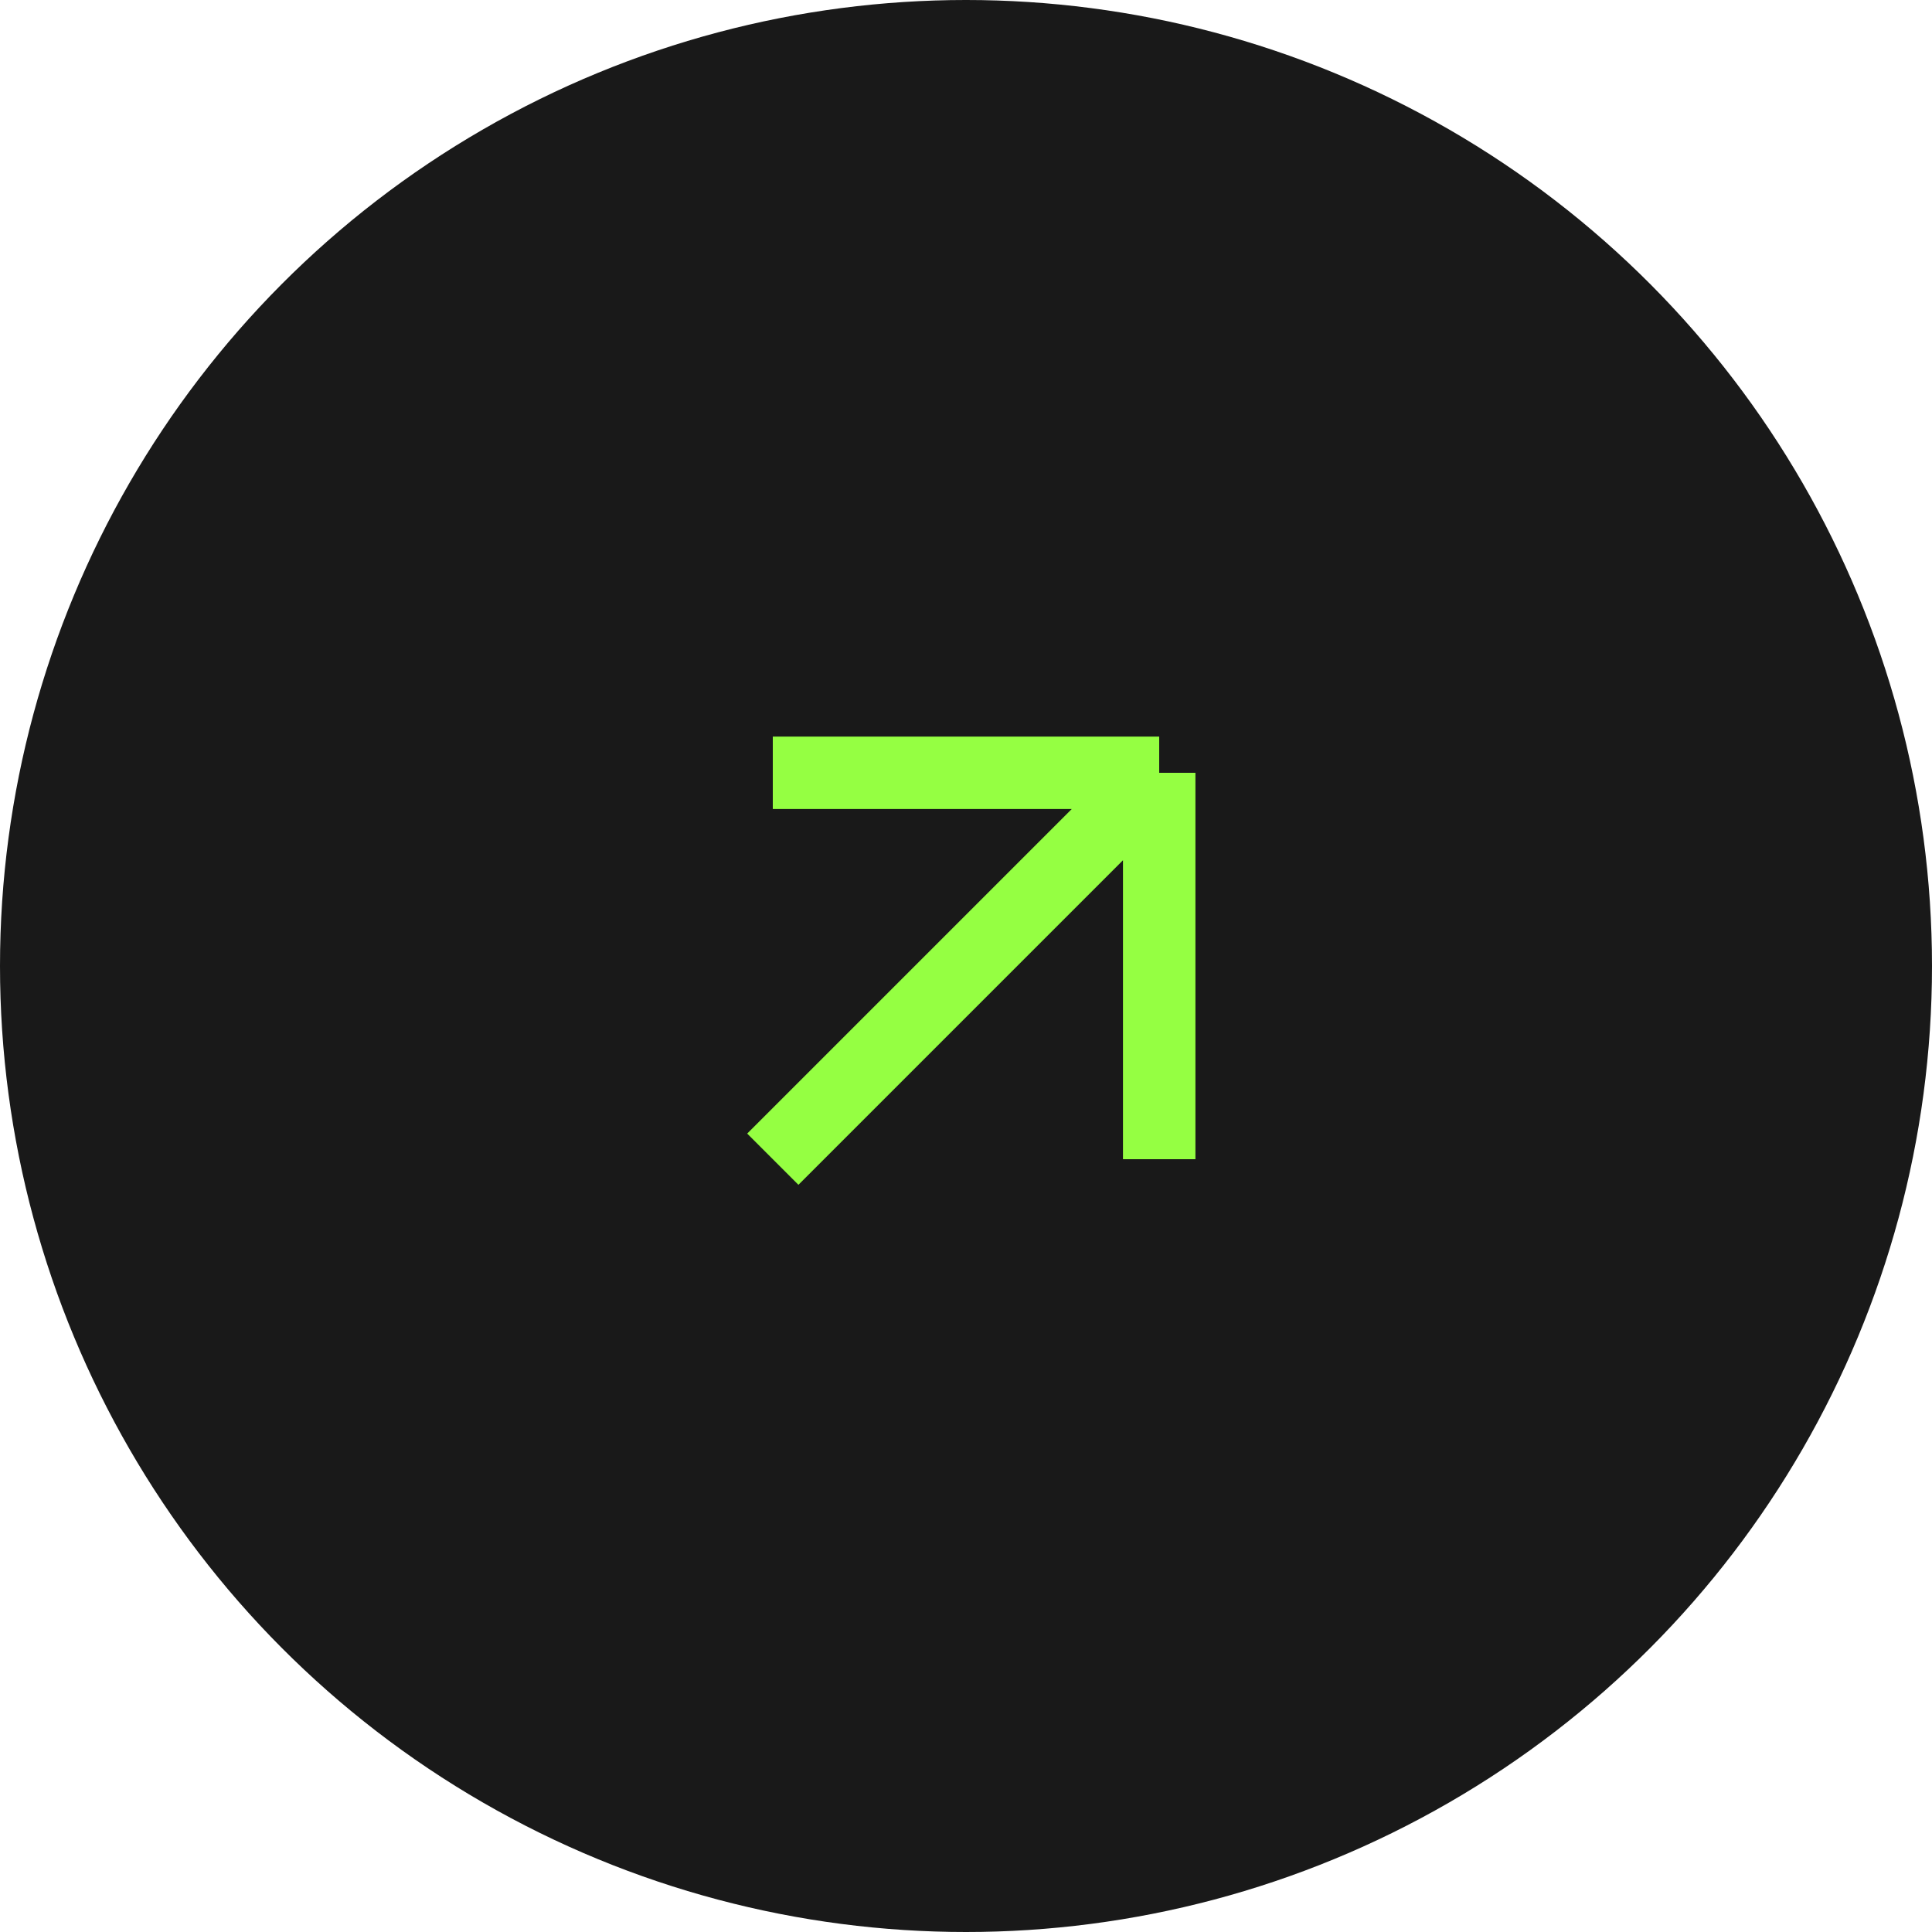 <svg width="40" height="40" viewBox="0 0 40 40" fill="none" xmlns="http://www.w3.org/2000/svg">
<g id="Arrow Link">
<circle id="Ellipse 416" cx="20" cy="20" r="20" fill="#191919"/>
<path id="Vector 80" d="M16 24L24 16M24 16H16M24 16V24" stroke="#95FF42" stroke-width="1.5"/>
</g>
</svg>
